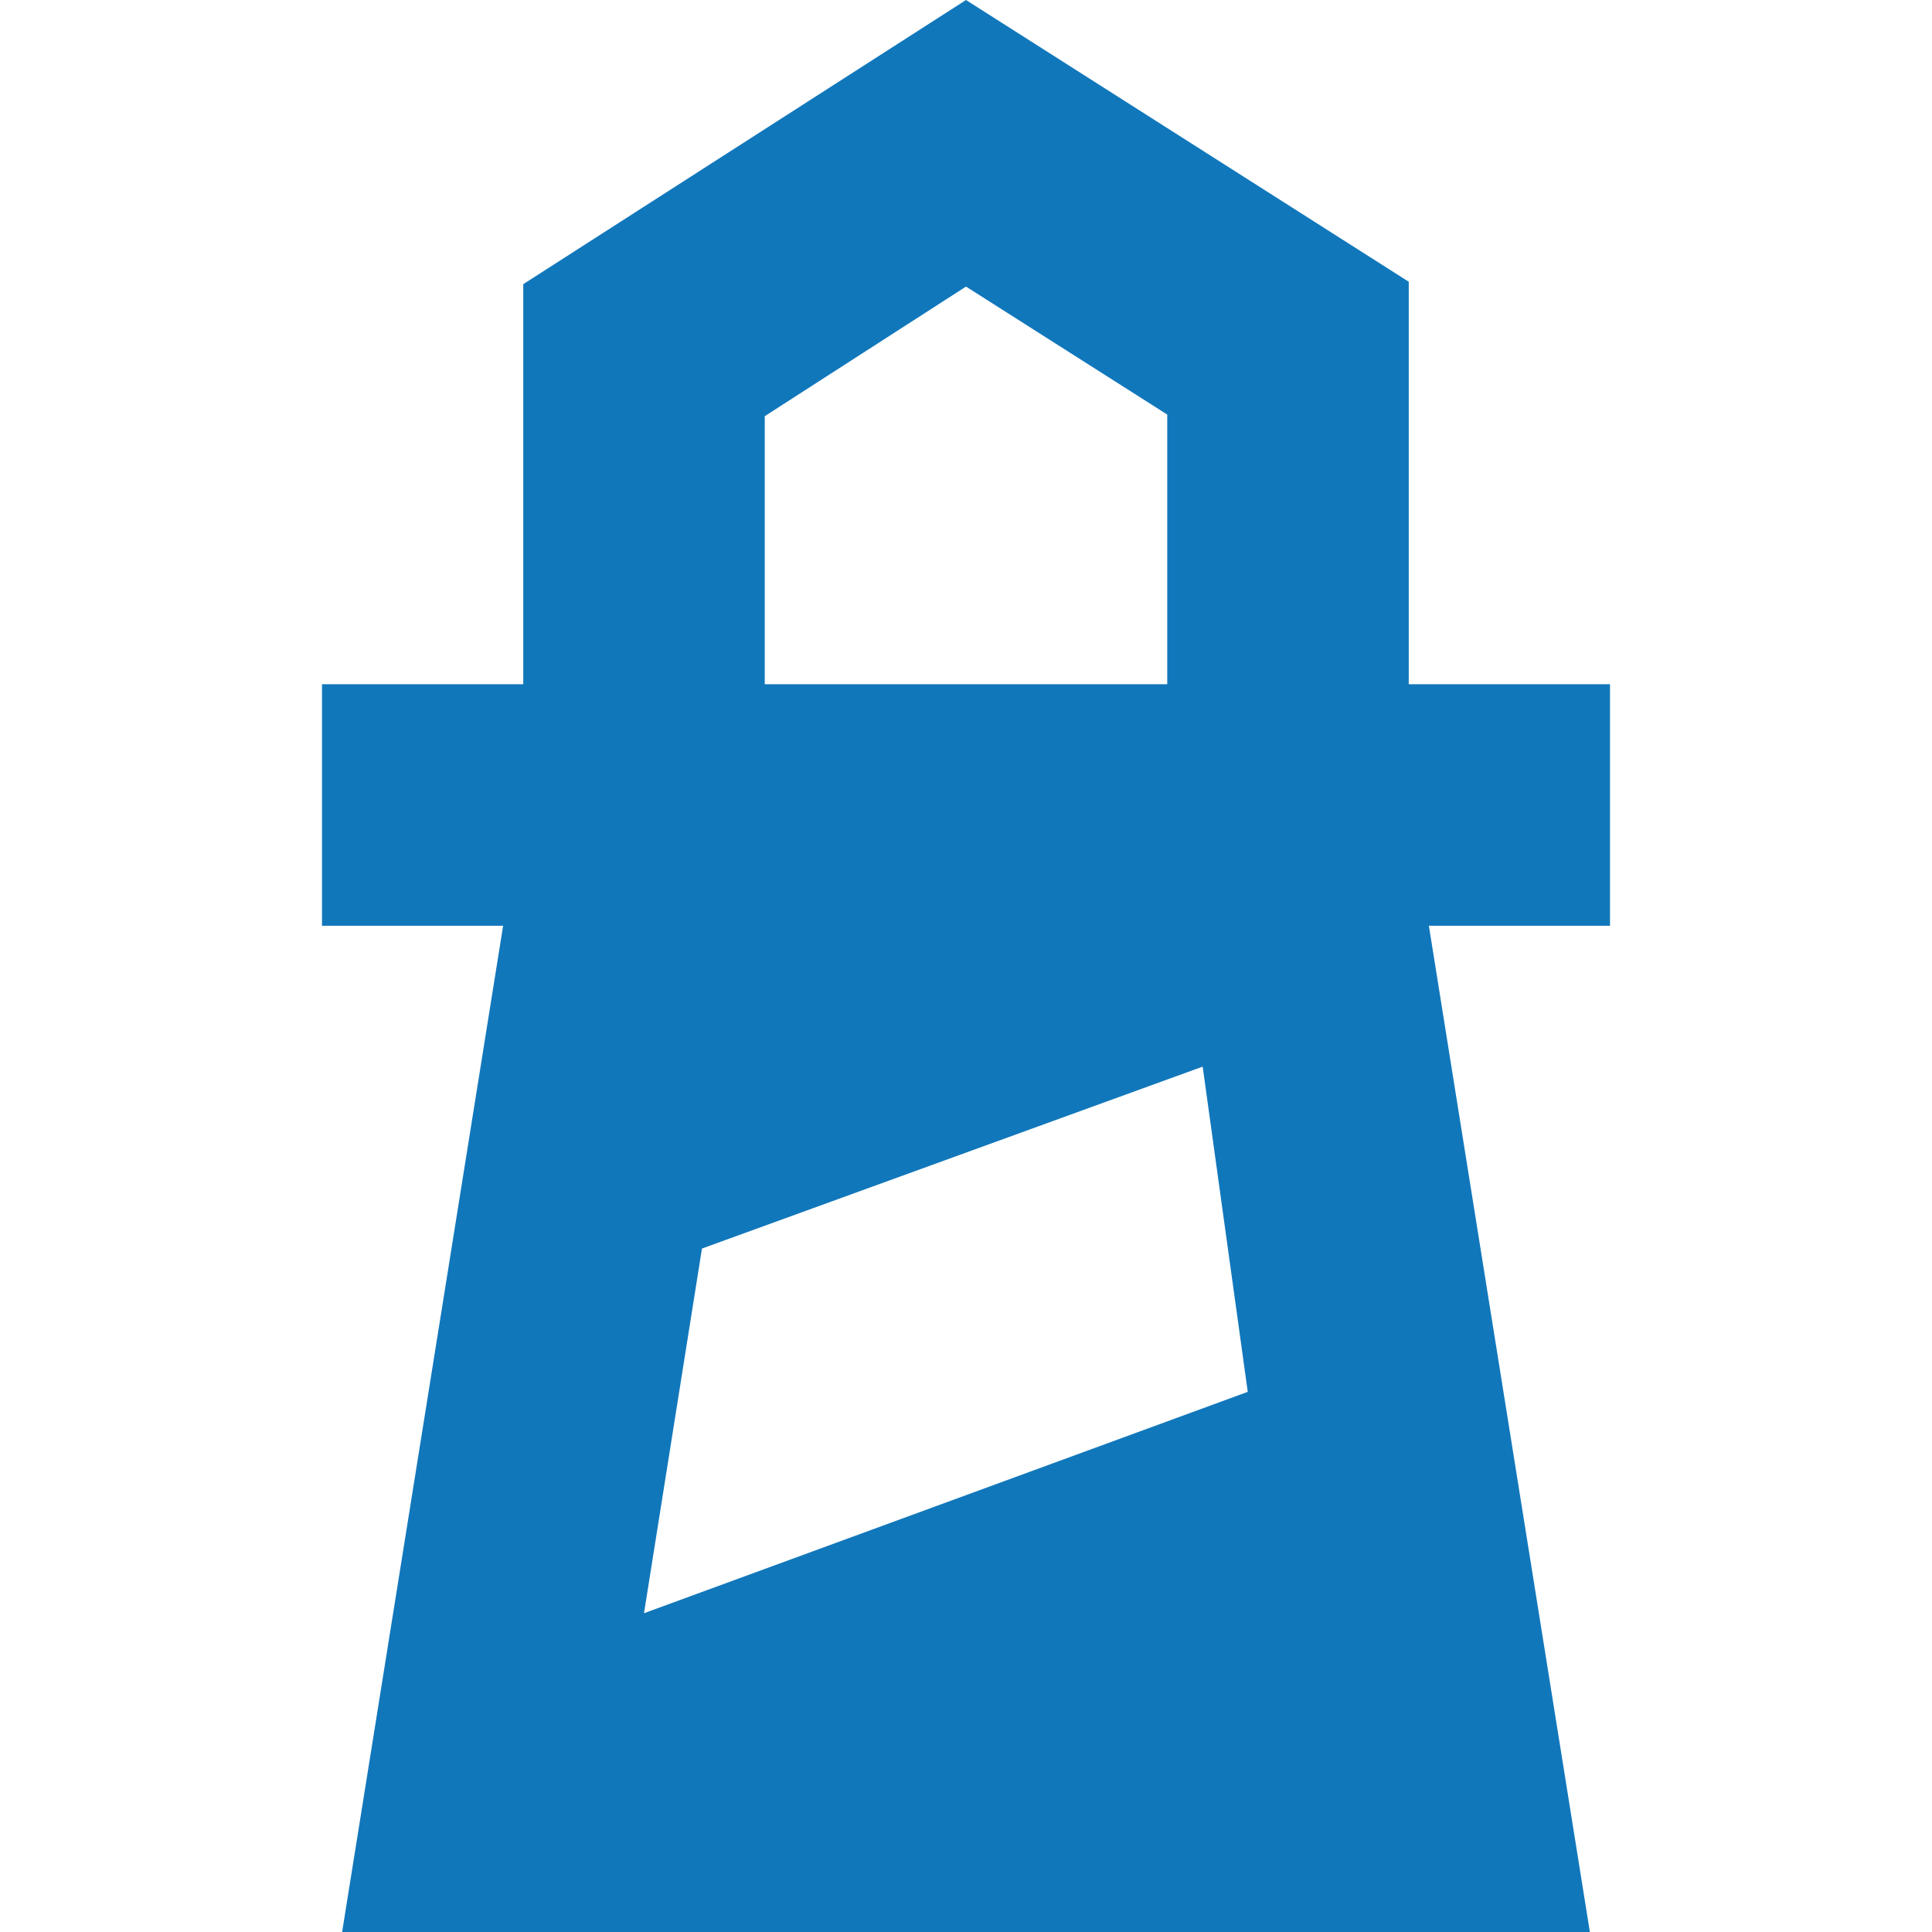 <svg role="img" width="32px" height="32px" viewBox="0 0 24 24" xmlns="http://www.w3.org/2000/svg"><title>Lighthouse</title><path fill="#17b7a" d="M12 0l5.5 3.5v5H20v3h-2.25l2 12.5H4.25l2-12.5H4v-3h2.5V3.53zm2.94 13.25l-6.22 2.26L8 20.04l7.5-2.75zM12 3.56L9.5 5.17V8.5h5V5.15Z"/></svg>